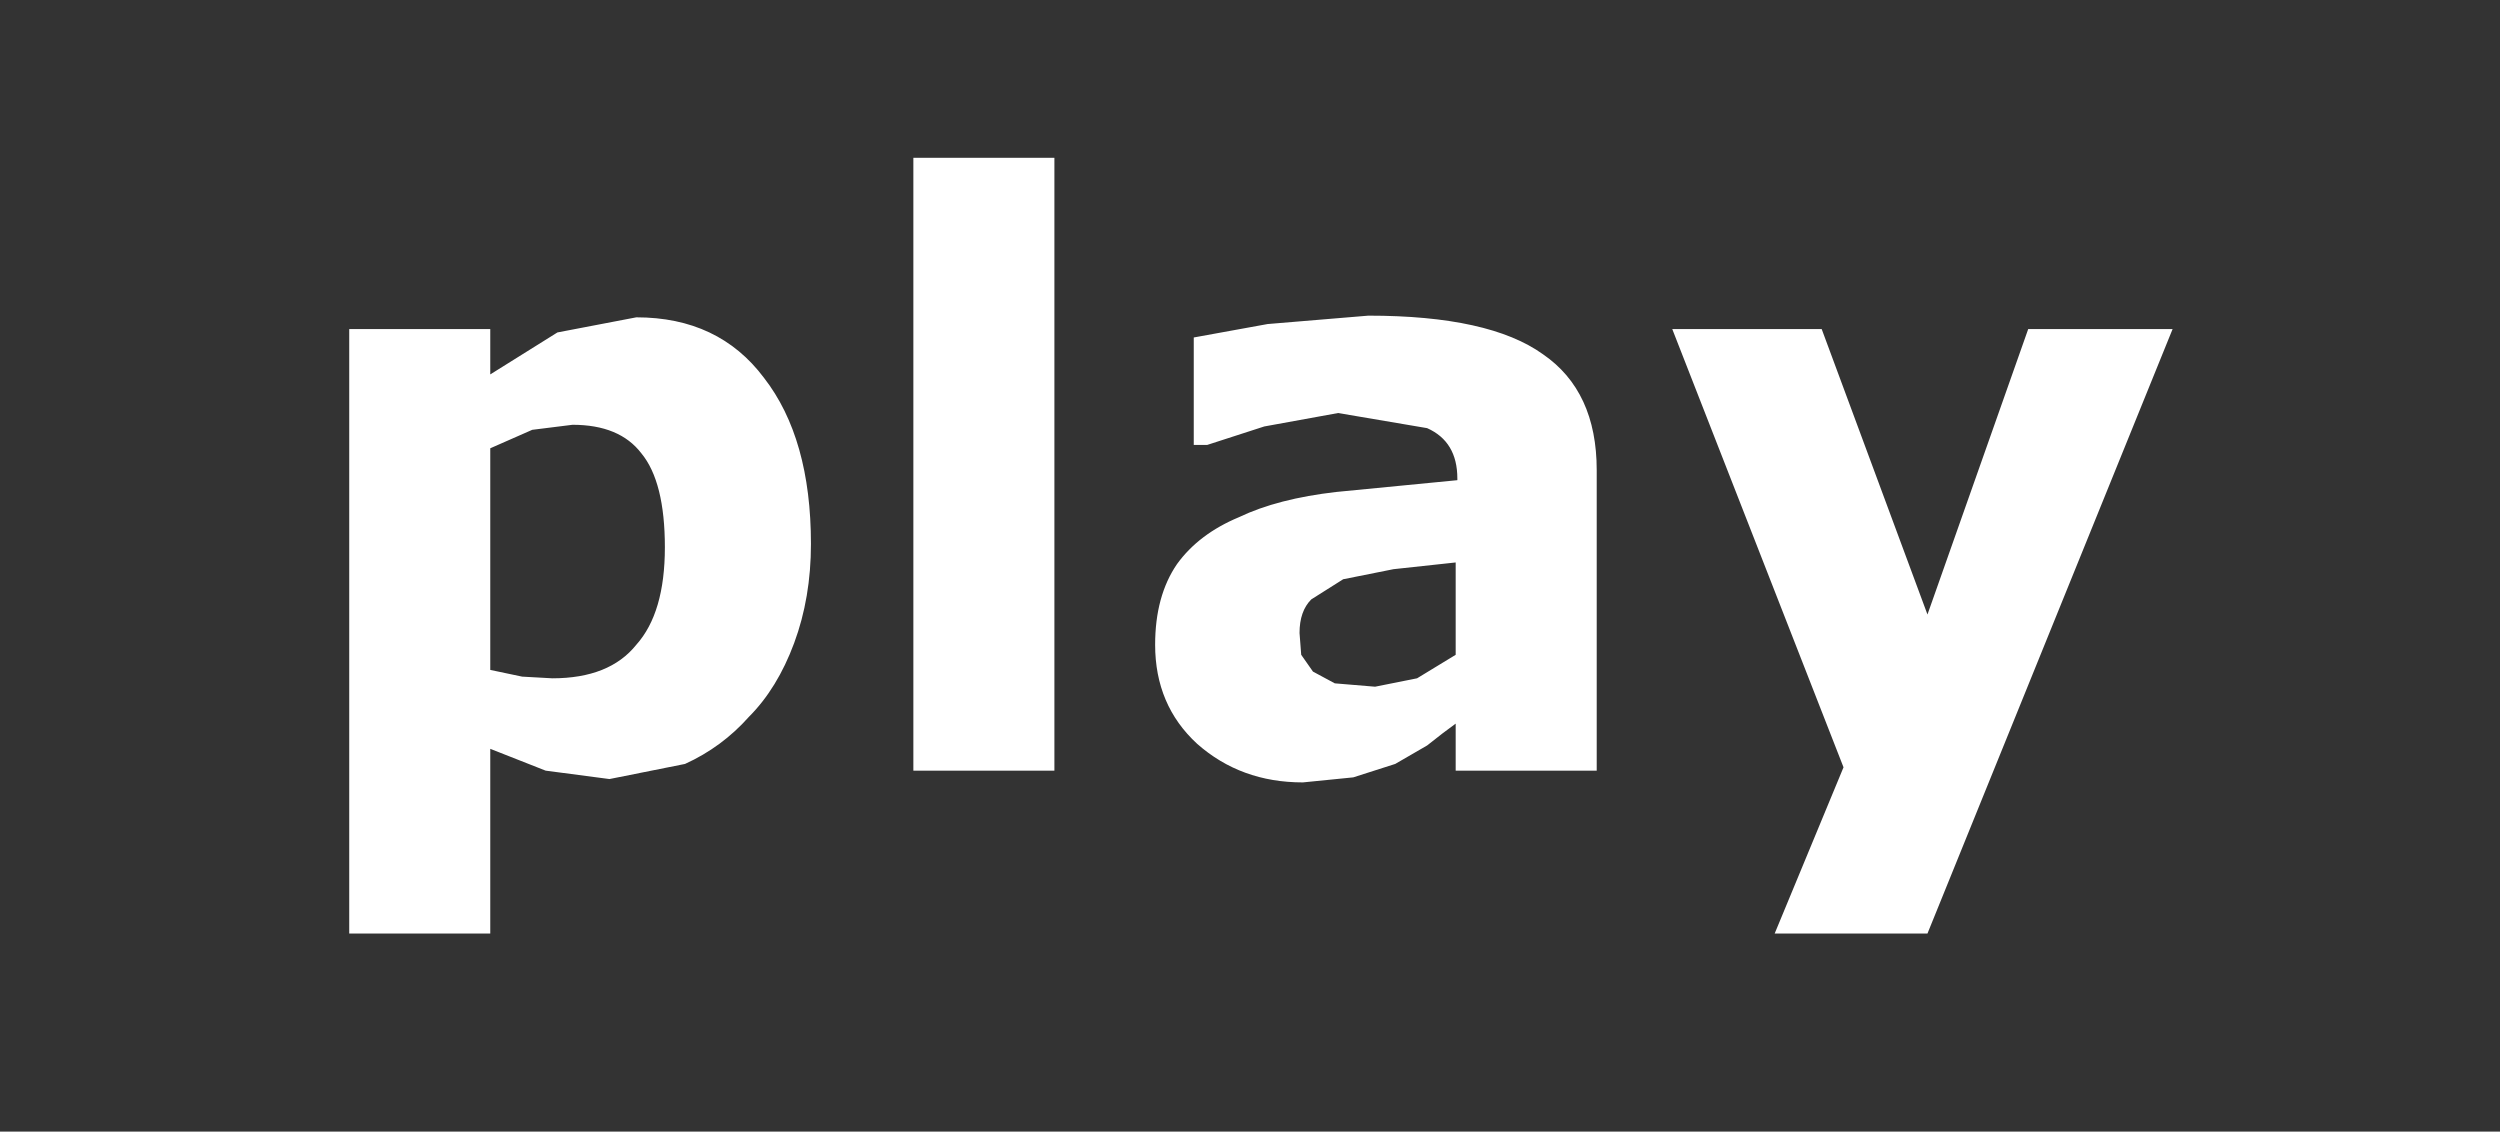 <?xml version="1.0" encoding="UTF-8" standalone="no"?>
<svg xmlns:xlink="http://www.w3.org/1999/xlink" height="33.7px" width="74.45px" xmlns="http://www.w3.org/2000/svg">
  <rect width="100%" height="100%" fill="#333333" stroke="none"/>
  <g transform="matrix(1.0, 0.0, 0.0, 1.0, 37.55, 16.25)">
    <path d="M0.1 -3.55 L-1.6 -3.0 -2.0 -3.0 -2.0 -6.2 0.2 -6.6 3.2 -6.85 Q6.8 -6.85 8.4 -5.7 10.0 -4.6 10.0 -2.25 L10.0 6.7 5.8 6.7 5.8 5.3 Q5.45 5.55 4.95 5.95 L4.0 6.5 2.75 6.9 1.25 7.05 Q-0.6 7.05 -1.9 5.9 -3.15 4.75 -3.15 2.95 -3.15 1.5 -2.5 0.55 -1.85 -0.35 -0.65 -0.85 0.5 -1.4 2.25 -1.6 L5.85 -1.95 5.85 -2.0 Q5.85 -3.1 4.95 -3.5 L2.3 -3.95 0.1 -3.55 M16.7 -6.45 L19.85 2.05 22.85 -6.45 27.15 -6.45 19.85 11.55 15.3 11.55 17.35 6.6 12.25 -6.45 16.7 -6.45 M-21.7 -3.45 L-22.95 -2.9 -22.95 3.7 -22.0 3.9 -21.1 3.95 Q-19.4 3.95 -18.6 2.95 -17.75 2.0 -17.75 0.05 -17.75 -1.9 -18.45 -2.75 -19.1 -3.6 -20.5 -3.6 L-21.7 -3.45 M-20.95 -6.35 L-18.6 -6.8 Q-16.15 -6.8 -14.8 -5.0 -13.4 -3.2 -13.4 -0.05 -13.4 1.55 -13.9 2.9 -14.4 4.25 -15.25 5.1 -16.05 6.0 -17.15 6.5 L-19.4 6.95 -21.3 6.7 -22.95 6.05 -22.95 11.55 -27.15 11.55 -27.15 -6.45 -22.95 -6.45 -22.95 -5.1 -20.95 -6.35 M-6.15 -11.55 L-6.15 6.7 -10.35 6.7 -10.35 -11.55 -6.15 -11.55 M5.8 0.5 L3.95 0.7 2.45 1.0 1.5 1.6 Q1.15 1.95 1.15 2.6 L1.2 3.25 1.55 3.75 2.2 4.1 3.4 4.2 4.65 3.95 5.8 3.25 5.8 0.5" fill="#ffffff" fill-rule="evenodd" stroke="none"/>
    <path d="M-37.55 -16.25 L36.9 -16.25 36.9 17.45 -37.55 17.45 -37.55 -16.25" fill="#010101" fill-opacity="0.0" fill-rule="evenodd" stroke="none"/>
  </g>
</svg>
